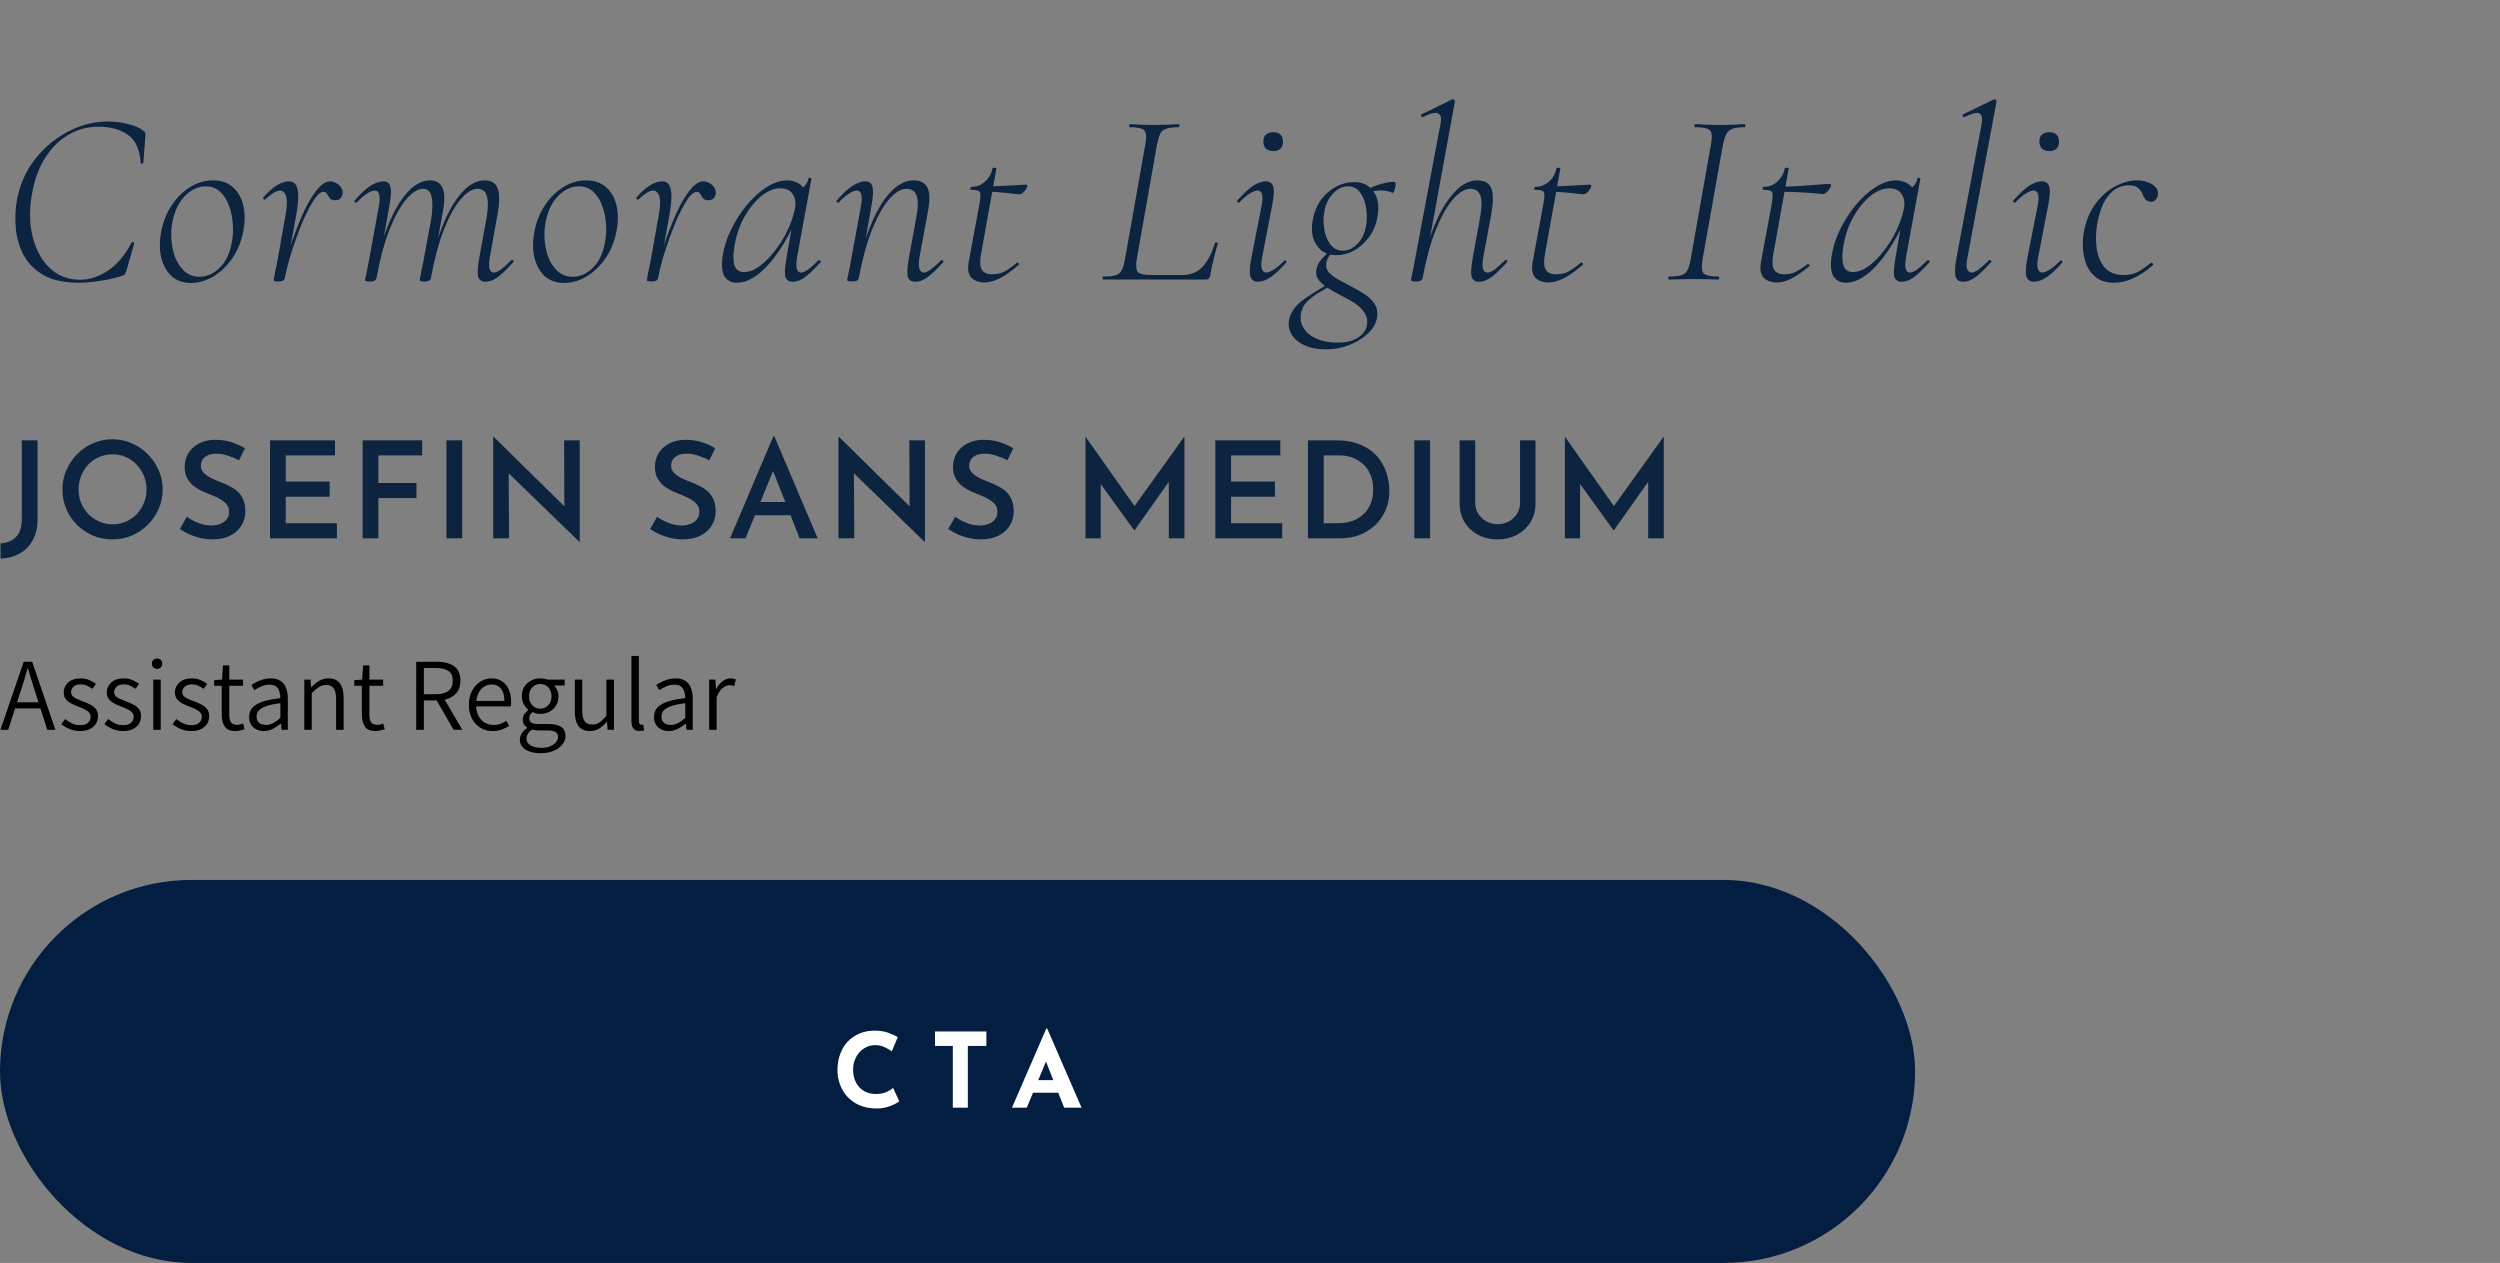 <svg width="483" height="244" viewBox="0 0 483 244" fill="none" xmlns="http://www.w3.org/2000/svg">
<rect x="0" y="0" width="483" height="244" fill="#808080" stroke="none"/>
<path d="M7.254 100.334C7.254 101.911 6.942 103.255 6.318 104.364C5.711 105.491 4.871 106.349 3.796 106.938C2.721 107.545 1.491 107.874 0.104 107.926V104.988C1.3 104.919 2.279 104.52 3.042 103.792C3.822 103.047 4.212 101.868 4.212 100.256V85.072H7.254V100.334ZM12.062 94.562C12.062 93.245 12.313 92.005 12.816 90.844C13.318 89.683 14.012 88.651 14.896 87.75C15.78 86.849 16.802 86.147 17.964 85.644C19.142 85.124 20.399 84.864 21.734 84.864C23.051 84.864 24.29 85.124 25.452 85.644C26.63 86.147 27.662 86.849 28.546 87.75C29.447 88.651 30.149 89.683 30.652 90.844C31.172 92.005 31.432 93.245 31.432 94.562C31.432 95.897 31.172 97.145 30.652 98.306C30.149 99.467 29.447 100.499 28.546 101.4C27.662 102.284 26.63 102.977 25.452 103.48C24.29 103.965 23.051 104.208 21.734 104.208C20.382 104.208 19.125 103.965 17.964 103.48C16.802 102.977 15.78 102.293 14.896 101.426C14.012 100.542 13.318 99.519 12.816 98.358C12.313 97.179 12.062 95.914 12.062 94.562ZM15.182 94.562C15.182 95.498 15.346 96.373 15.676 97.188C16.022 98.003 16.499 98.722 17.106 99.346C17.712 99.953 18.414 100.429 19.212 100.776C20.009 101.123 20.876 101.296 21.812 101.296C22.713 101.296 23.554 101.123 24.334 100.776C25.131 100.429 25.824 99.953 26.414 99.346C27.003 98.722 27.462 98.003 27.792 97.188C28.138 96.373 28.312 95.498 28.312 94.562C28.312 93.609 28.138 92.725 27.792 91.91C27.445 91.095 26.977 90.376 26.388 89.752C25.798 89.128 25.105 88.643 24.308 88.296C23.51 87.949 22.652 87.776 21.734 87.776C20.815 87.776 19.957 87.949 19.16 88.296C18.362 88.643 17.66 89.128 17.054 89.752C16.464 90.376 16.005 91.104 15.676 91.936C15.346 92.751 15.182 93.626 15.182 94.562ZM46.186 88.92C45.51 88.573 44.79 88.279 44.028 88.036C43.265 87.776 42.537 87.646 41.844 87.646C40.908 87.646 40.162 87.854 39.608 88.27C39.07 88.686 38.802 89.258 38.802 89.986C38.802 90.506 38.992 90.965 39.374 91.364C39.755 91.745 40.24 92.083 40.83 92.378C41.419 92.655 42.043 92.924 42.702 93.184C43.274 93.392 43.837 93.643 44.392 93.938C44.964 94.215 45.475 94.562 45.926 94.978C46.376 95.394 46.732 95.914 46.992 96.538C47.269 97.145 47.408 97.899 47.408 98.8C47.408 99.788 47.156 100.698 46.654 101.53C46.151 102.345 45.432 102.995 44.496 103.48C43.56 103.965 42.416 104.208 41.064 104.208C40.284 104.208 39.512 104.121 38.75 103.948C38.004 103.775 37.294 103.541 36.618 103.246C35.942 102.934 35.318 102.587 34.746 102.206L36.098 99.84C36.514 100.152 36.99 100.438 37.528 100.698C38.065 100.958 38.62 101.166 39.192 101.322C39.764 101.461 40.301 101.53 40.804 101.53C41.341 101.53 41.87 101.443 42.39 101.27C42.927 101.097 43.369 100.811 43.716 100.412C44.08 100.013 44.262 99.485 44.262 98.826C44.262 98.289 44.106 97.829 43.794 97.448C43.482 97.067 43.074 96.737 42.572 96.46C42.086 96.165 41.549 95.905 40.96 95.68C40.37 95.455 39.764 95.203 39.14 94.926C38.533 94.649 37.97 94.311 37.45 93.912C36.93 93.496 36.505 92.993 36.176 92.404C35.846 91.815 35.682 91.087 35.682 90.22C35.682 89.18 35.924 88.279 36.41 87.516C36.895 86.753 37.562 86.147 38.412 85.696C39.278 85.245 40.275 85.003 41.402 84.968C42.736 84.968 43.872 85.133 44.808 85.462C45.761 85.774 46.602 86.155 47.33 86.606L46.186 88.92ZM52.167 85.072H64.725V87.984H55.209V93.028H63.685V95.966H55.209V101.088H65.089V104H52.167V85.072ZM70.06 85.072H81.552V87.984H73.102V93.314H80.46V96.226H73.102V104H70.06V85.072ZM86.252 85.072H89.294V104H86.252V85.072ZM111.924 104.676L97.39 90.584L98.274 90.948L98.352 104H95.284V84.422H95.414L109.74 98.514L109.038 98.306L108.986 85.072H112.002V104.676H111.924ZM137.042 88.92C136.366 88.573 135.646 88.279 134.884 88.036C134.121 87.776 133.393 87.646 132.7 87.646C131.764 87.646 131.018 87.854 130.464 88.27C129.926 88.686 129.658 89.258 129.658 89.986C129.658 90.506 129.848 90.965 130.23 91.364C130.611 91.745 131.096 92.083 131.686 92.378C132.275 92.655 132.899 92.924 133.558 93.184C134.13 93.392 134.693 93.643 135.248 93.938C135.82 94.215 136.331 94.562 136.782 94.978C137.232 95.394 137.588 95.914 137.848 96.538C138.125 97.145 138.264 97.899 138.264 98.8C138.264 99.788 138.012 100.698 137.51 101.53C137.007 102.345 136.288 102.995 135.352 103.48C134.416 103.965 133.272 104.208 131.92 104.208C131.14 104.208 130.368 104.121 129.606 103.948C128.86 103.775 128.15 103.541 127.474 103.246C126.798 102.934 126.174 102.587 125.602 102.206L126.954 99.84C127.37 100.152 127.846 100.438 128.384 100.698C128.921 100.958 129.476 101.166 130.048 101.322C130.62 101.461 131.157 101.53 131.66 101.53C132.197 101.53 132.726 101.443 133.246 101.27C133.783 101.097 134.225 100.811 134.572 100.412C134.936 100.013 135.118 99.485 135.118 98.826C135.118 98.289 134.962 97.829 134.65 97.448C134.338 97.067 133.93 96.737 133.428 96.46C132.942 96.165 132.405 95.905 131.816 95.68C131.226 95.455 130.62 95.203 129.996 94.926C129.389 94.649 128.826 94.311 128.306 93.912C127.786 93.496 127.361 92.993 127.032 92.404C126.702 91.815 126.538 91.087 126.538 90.22C126.538 89.18 126.78 88.279 127.266 87.516C127.751 86.753 128.418 86.147 129.268 85.696C130.134 85.245 131.131 85.003 132.258 84.968C133.592 84.968 134.728 85.133 135.664 85.462C136.617 85.774 137.458 86.155 138.186 86.606L137.042 88.92ZM141.046 104L149.418 84.292H149.6L157.972 104H154.488L148.586 89.05L150.77 87.568L144.036 104H141.046ZM146.298 96.98H152.772L153.812 99.554H145.388L146.298 96.98ZM178.622 104.676L164.088 90.584L164.972 90.948L165.05 104H161.982V84.422H162.112L176.438 98.514L175.736 98.306L175.684 85.072H178.7V104.676H178.622ZM194.632 88.92C193.956 88.573 193.236 88.279 192.474 88.036C191.711 87.776 190.983 87.646 190.29 87.646C189.354 87.646 188.608 87.854 188.054 88.27C187.516 88.686 187.248 89.258 187.248 89.986C187.248 90.506 187.438 90.965 187.82 91.364C188.201 91.745 188.686 92.083 189.276 92.378C189.865 92.655 190.489 92.924 191.148 93.184C191.72 93.392 192.283 93.643 192.838 93.938C193.41 94.215 193.921 94.562 194.372 94.978C194.822 95.394 195.178 95.914 195.438 96.538C195.715 97.145 195.854 97.899 195.854 98.8C195.854 99.788 195.602 100.698 195.1 101.53C194.597 102.345 193.878 102.995 192.942 103.48C192.006 103.965 190.862 104.208 189.51 104.208C188.73 104.208 187.958 104.121 187.196 103.948C186.45 103.775 185.74 103.541 185.064 103.246C184.388 102.934 183.764 102.587 183.192 102.206L184.544 99.84C184.96 100.152 185.436 100.438 185.974 100.698C186.511 100.958 187.066 101.166 187.638 101.322C188.21 101.461 188.747 101.53 189.25 101.53C189.787 101.53 190.316 101.443 190.836 101.27C191.373 101.097 191.815 100.811 192.162 100.412C192.526 100.013 192.708 99.485 192.708 98.826C192.708 98.289 192.552 97.829 192.24 97.448C191.928 97.067 191.52 96.737 191.018 96.46C190.532 96.165 189.995 95.905 189.406 95.68C188.816 95.455 188.21 95.203 187.586 94.926C186.979 94.649 186.416 94.311 185.896 93.912C185.376 93.496 184.951 92.993 184.622 92.404C184.292 91.815 184.128 91.087 184.128 90.22C184.128 89.18 184.37 88.279 184.856 87.516C185.341 86.753 186.008 86.147 186.858 85.696C187.724 85.245 188.721 85.003 189.848 84.968C191.182 84.968 192.318 85.133 193.254 85.462C194.207 85.774 195.048 86.155 195.776 86.606L194.632 88.92ZM209.72 104V84.396H209.746L219.938 98.826L218.638 98.54L228.778 84.396H228.83V104H225.814V91.234L226.022 92.794L219.184 102.466H219.132L212.138 92.794L212.658 91.364V104H209.72ZM234.799 85.072H247.357V87.984H237.841V93.028H246.317V95.966H237.841V101.088H247.721V104H234.799V85.072ZM252.693 104V85.072H258.075C259.964 85.072 261.567 85.358 262.885 85.93C264.202 86.485 265.268 87.239 266.083 88.192C266.897 89.128 267.487 90.177 267.851 91.338C268.232 92.482 268.423 93.635 268.423 94.796C268.423 96.217 268.171 97.491 267.669 98.618C267.166 99.745 266.481 100.715 265.615 101.53C264.748 102.327 263.743 102.943 262.599 103.376C261.472 103.792 260.267 104 258.985 104H252.693ZM255.735 101.088H258.439C259.444 101.088 260.363 100.949 261.195 100.672C262.027 100.377 262.746 99.961 263.353 99.424C263.977 98.869 264.453 98.185 264.783 97.37C265.129 96.555 265.303 95.628 265.303 94.588C265.303 93.409 265.103 92.404 264.705 91.572C264.323 90.723 263.812 90.038 263.171 89.518C262.547 88.981 261.862 88.591 261.117 88.348C260.371 88.105 259.635 87.984 258.907 87.984H255.735V101.088ZM273.252 85.072H276.294V104H273.252V85.072ZM285.014 97.188C285.014 97.933 285.205 98.618 285.586 99.242C285.985 99.849 286.505 100.343 287.146 100.724C287.787 101.088 288.507 101.27 289.304 101.27C290.136 101.27 290.881 101.088 291.54 100.724C292.199 100.343 292.719 99.849 293.1 99.242C293.481 98.618 293.672 97.933 293.672 97.188V85.072H296.662V97.266C296.662 98.635 296.333 99.849 295.674 100.906C295.015 101.946 294.131 102.761 293.022 103.35C291.913 103.922 290.673 104.208 289.304 104.208C287.952 104.208 286.721 103.922 285.612 103.35C284.503 102.761 283.619 101.946 282.96 100.906C282.319 99.849 281.998 98.635 281.998 97.266V85.072H285.014V97.188ZM302.335 104V84.396H302.361L312.553 98.826L311.253 98.54L321.393 84.396H321.445V104H318.429V91.234L318.637 92.794L311.799 102.466H311.747L304.753 92.794L305.273 91.364V104H302.335Z" fill="#0C2440"/>
<path d="M15.168 54.624C12.48 54.624 10.272 54.16 8.544 53.232C6.848 52.272 5.552 51.008 4.656 49.44C3.792 47.872 3.264 46.16 3.072 44.304C2.88 42.416 2.944 40.544 3.264 38.688C3.68 36.416 4.448 34.352 5.568 32.496C6.72 30.64 8.112 29.04 9.744 27.696C11.376 26.352 13.136 25.312 15.024 24.576C16.944 23.84 18.864 23.472 20.784 23.472C22.096 23.472 23.392 23.632 24.672 23.952C25.952 24.24 26.96 24.672 27.696 25.248C27.92 25.408 28.048 25.552 28.08 25.68C28.112 25.808 28.112 26.048 28.08 26.4L27.696 31.44C27.664 31.568 27.568 31.632 27.408 31.632C27.248 31.632 27.168 31.568 27.168 31.44C27.008 28.848 26.176 27.04 24.672 26.016C23.2 24.992 21.312 24.48 19.008 24.48C16.864 24.48 14.896 25.024 13.104 26.112C11.344 27.168 9.856 28.672 8.64 30.624C7.456 32.544 6.64 34.8 6.192 37.392C5.776 39.696 5.696 41.856 5.952 43.872C6.24 45.888 6.8 47.664 7.632 49.2C8.464 50.704 9.536 51.888 10.848 52.752C12.192 53.616 13.728 54.048 15.456 54.048C17.312 54.048 19.12 53.456 20.88 52.272C22.64 51.088 24.16 49.28 25.44 46.848C25.504 46.752 25.616 46.736 25.776 46.8C25.936 46.864 25.984 46.944 25.92 47.04L24.48 52.128C24.352 52.544 24.24 52.816 24.144 52.944C24.08 53.072 23.904 53.184 23.616 53.28C22.112 53.76 20.624 54.096 19.152 54.288C17.712 54.512 16.384 54.624 15.168 54.624ZM36.862 54.672C35.39 54.672 34.158 54.24 33.166 53.376C32.206 52.48 31.534 51.28 31.15 49.776C30.798 48.272 30.798 46.592 31.15 44.736C31.502 42.88 32.158 41.216 33.118 39.744C34.11 38.24 35.294 37.056 36.67 36.192C38.078 35.296 39.566 34.848 41.134 34.848C42.766 34.848 44.078 35.312 45.07 36.24C46.062 37.136 46.718 38.336 47.038 39.84C47.358 41.344 47.342 42.976 46.99 44.736C46.606 46.72 45.886 48.464 44.83 49.968C43.774 51.472 42.542 52.64 41.134 53.472C39.726 54.272 38.302 54.672 36.862 54.672ZM38.542 53.472C39.95 53.472 41.246 52.896 42.43 51.744C43.614 50.592 44.398 48.96 44.782 46.848C45.006 45.728 45.07 44.544 44.974 43.296C44.91 42.048 44.67 40.88 44.254 39.792C43.87 38.672 43.294 37.76 42.526 37.056C41.79 36.352 40.862 36 39.742 36C38.302 36 36.974 36.608 35.758 37.824C34.574 39.04 33.774 40.656 33.358 42.672C33.102 43.856 33.022 45.072 33.118 46.32C33.214 47.568 33.47 48.736 33.886 49.824C34.334 50.912 34.942 51.792 35.71 52.464C36.51 53.136 37.454 53.472 38.542 53.472ZM55.029 53.712L54.549 53.664C54.805 52.288 55.173 50.768 55.653 49.104C56.133 47.44 56.693 45.792 57.333 44.16C57.973 42.496 58.645 40.976 59.349 39.6C60.085 38.224 60.821 37.12 61.557 36.288C62.325 35.456 63.061 35.04 63.765 35.04C64.181 35.04 64.581 35.152 64.965 35.376C65.381 35.6 65.701 35.904 65.925 36.288C66.181 36.672 66.261 37.088 66.165 37.536C66.069 37.952 65.893 38.256 65.637 38.448C65.413 38.608 65.125 38.688 64.773 38.688C64.293 38.688 63.941 38.56 63.717 38.304C63.525 38.016 63.349 37.744 63.189 37.488C63.061 37.2 62.837 37.056 62.517 37.056C62.037 37.056 61.509 37.44 60.933 38.208C60.389 38.976 59.813 39.984 59.205 41.232C58.597 42.48 58.021 43.856 57.477 45.36C56.933 46.832 56.437 48.304 55.989 49.776C55.573 51.248 55.253 52.56 55.029 53.712ZM53.829 54.384C53.413 54.384 53.141 54.352 53.013 54.288C52.917 54.256 52.869 54.192 52.869 54.096C52.869 54 52.949 53.552 53.109 52.752C53.301 51.92 53.461 51.152 53.589 50.448L55.077 42.048C55.365 40.576 55.477 39.472 55.413 38.736C55.349 38 55.189 37.504 54.933 37.248C54.709 36.96 54.453 36.816 54.165 36.816C53.685 36.816 53.173 37.008 52.629 37.392C52.117 37.776 51.653 38.16 51.237 38.544C51.173 38.608 51.077 38.592 50.949 38.496C50.821 38.368 50.789 38.256 50.853 38.16C51.749 37.136 52.597 36.368 53.397 35.856C54.229 35.312 55.045 35.04 55.845 35.04C56.389 35.04 56.805 35.232 57.093 35.616C57.413 36 57.589 36.704 57.621 37.728C57.653 38.72 57.493 40.16 57.141 42.048L55.029 53.712C54.965 54.16 54.565 54.384 53.829 54.384ZM93.762 54.432C93.026 54.432 92.562 54.096 92.37 53.424C92.21 52.72 92.29 51.488 92.61 49.728L94.002 42.096C94.322 40.208 94.338 38.8 94.05 37.872C93.794 36.944 93.202 36.48 92.274 36.48C91.25 36.48 90.162 37.152 89.01 38.496C87.858 39.84 86.77 41.808 85.746 44.4C84.754 46.96 83.922 50.064 83.25 53.712L82.77 53.664C83.41 49.952 84.29 46.688 85.41 43.872C86.53 41.024 87.794 38.816 89.202 37.248C90.61 35.648 92.082 34.848 93.618 34.848C94.898 34.848 95.73 35.344 96.114 36.336C96.53 37.296 96.546 38.912 96.162 41.184L94.626 49.728C94.466 50.72 94.45 51.456 94.578 51.936C94.738 52.416 95.01 52.656 95.394 52.656C95.778 52.656 96.258 52.448 96.834 52.032C97.41 51.584 98.05 51.008 98.754 50.304C98.882 50.176 99.01 50.176 99.138 50.304C99.266 50.432 99.266 50.56 99.138 50.688C98.082 51.872 97.122 52.8 96.258 53.472C95.426 54.112 94.594 54.432 93.762 54.432ZM71.49 54.384C71.074 54.384 70.802 54.352 70.674 54.288C70.578 54.256 70.53 54.192 70.53 54.096C70.53 54 70.61 53.6 70.77 52.896C70.93 52.16 71.074 51.44 71.202 50.736L73.218 39.744C73.538 37.792 73.266 36.816 72.402 36.816C72.018 36.816 71.522 37.008 70.914 37.392C70.306 37.776 69.65 38.336 68.946 39.072C68.85 39.2 68.722 39.2 68.562 39.072C68.434 38.912 68.434 38.784 68.562 38.688C69.618 37.472 70.594 36.56 71.49 35.952C72.418 35.344 73.282 35.04 74.082 35.04C74.818 35.04 75.266 35.392 75.426 36.096C75.618 36.768 75.554 37.984 75.234 39.744L72.738 53.712C72.642 54.16 72.226 54.384 71.49 54.384ZM82.05 54.384C81.634 54.384 81.362 54.352 81.234 54.288C81.138 54.256 81.09 54.192 81.09 54.096C81.09 54 81.17 53.552 81.33 52.752C81.522 51.92 81.682 51.152 81.81 50.448L83.346 42.096C83.602 40.208 83.602 38.8 83.346 37.872C83.122 36.944 82.578 36.48 81.714 36.48C80.722 36.48 79.65 37.152 78.498 38.496C77.346 39.84 76.258 41.808 75.234 44.4C74.242 46.96 73.41 50.064 72.738 53.712L72.21 53.664C72.85 49.952 73.73 46.688 74.85 43.872C75.97 41.024 77.234 38.816 78.642 37.248C80.05 35.648 81.522 34.848 83.058 34.848C84.274 34.848 85.09 35.344 85.506 36.336C85.954 37.296 85.954 38.912 85.506 41.184L83.25 53.712C83.186 54.16 82.786 54.384 82.05 54.384ZM108.963 54.672C107.491 54.672 106.259 54.24 105.267 53.376C104.307 52.48 103.635 51.28 103.251 49.776C102.899 48.272 102.899 46.592 103.251 44.736C103.603 42.88 104.259 41.216 105.219 39.744C106.211 38.24 107.395 37.056 108.771 36.192C110.179 35.296 111.667 34.848 113.235 34.848C114.867 34.848 116.179 35.312 117.171 36.24C118.163 37.136 118.819 38.336 119.139 39.84C119.459 41.344 119.443 42.976 119.091 44.736C118.707 46.72 117.987 48.464 116.931 49.968C115.875 51.472 114.643 52.64 113.235 53.472C111.827 54.272 110.403 54.672 108.963 54.672ZM110.643 53.472C112.051 53.472 113.347 52.896 114.531 51.744C115.715 50.592 116.499 48.96 116.883 46.848C117.107 45.728 117.171 44.544 117.075 43.296C117.011 42.048 116.771 40.88 116.355 39.792C115.971 38.672 115.395 37.76 114.627 37.056C113.891 36.352 112.963 36 111.843 36C110.403 36 109.075 36.608 107.859 37.824C106.675 39.04 105.875 40.656 105.459 42.672C105.203 43.856 105.123 45.072 105.219 46.32C105.315 47.568 105.571 48.736 105.987 49.824C106.435 50.912 107.043 51.792 107.811 52.464C108.611 53.136 109.555 53.472 110.643 53.472ZM127.131 53.712L126.651 53.664C126.907 52.288 127.275 50.768 127.755 49.104C128.235 47.44 128.795 45.792 129.435 44.16C130.075 42.496 130.747 40.976 131.451 39.6C132.187 38.224 132.923 37.12 133.659 36.288C134.427 35.456 135.163 35.04 135.867 35.04C136.283 35.04 136.683 35.152 137.067 35.376C137.483 35.6 137.803 35.904 138.027 36.288C138.283 36.672 138.363 37.088 138.267 37.536C138.171 37.952 137.995 38.256 137.739 38.448C137.515 38.608 137.227 38.688 136.875 38.688C136.395 38.688 136.043 38.56 135.819 38.304C135.627 38.016 135.451 37.744 135.291 37.488C135.163 37.2 134.939 37.056 134.619 37.056C134.139 37.056 133.611 37.44 133.035 38.208C132.491 38.976 131.915 39.984 131.307 41.232C130.699 42.48 130.123 43.856 129.579 45.36C129.035 46.832 128.539 48.304 128.091 49.776C127.675 51.248 127.355 52.56 127.131 53.712ZM125.931 54.384C125.515 54.384 125.243 54.352 125.115 54.288C125.019 54.256 124.971 54.192 124.971 54.096C124.971 54 125.051 53.552 125.211 52.752C125.403 51.92 125.563 51.152 125.691 50.448L127.179 42.048C127.467 40.576 127.579 39.472 127.515 38.736C127.451 38 127.291 37.504 127.035 37.248C126.811 36.96 126.555 36.816 126.267 36.816C125.787 36.816 125.275 37.008 124.731 37.392C124.219 37.776 123.755 38.16 123.339 38.544C123.275 38.608 123.179 38.592 123.051 38.496C122.923 38.368 122.891 38.256 122.955 38.16C123.851 37.136 124.699 36.368 125.499 35.856C126.331 35.312 127.147 35.04 127.947 35.04C128.491 35.04 128.907 35.232 129.195 35.616C129.515 36 129.691 36.704 129.723 37.728C129.755 38.72 129.595 40.16 129.243 42.048L127.131 53.712C127.067 54.16 126.667 54.384 125.931 54.384ZM142.371 54.624C141.347 54.624 140.563 54.24 140.019 53.472C139.507 52.704 139.363 51.424 139.587 49.632C139.843 47.872 140.387 46.128 141.219 44.4C142.083 42.64 143.107 41.04 144.291 39.6C145.507 38.16 146.787 37.008 148.131 36.144C149.507 35.28 150.819 34.848 152.067 34.848C152.643 34.848 153.203 34.96 153.747 35.184C154.291 35.376 154.755 35.712 155.139 36.192C155.523 36.672 155.747 37.296 155.811 38.064L153.987 36.864C154.339 36.8 154.771 36.544 155.283 36.096C155.795 35.616 156.099 35.072 156.195 34.464C156.259 34.368 156.371 34.336 156.531 34.368C156.723 34.4 156.803 34.448 156.771 34.512L153.987 49.728C153.667 51.68 153.923 52.656 154.755 52.656C155.139 52.656 155.619 52.448 156.195 52.032C156.771 51.584 157.411 51.008 158.115 50.304C158.211 50.208 158.323 50.224 158.451 50.352C158.579 50.48 158.595 50.592 158.499 50.688C157.443 51.872 156.483 52.8 155.619 53.472C154.787 54.112 153.955 54.432 153.123 54.432C152.387 54.432 151.923 54.096 151.731 53.424C151.571 52.72 151.651 51.488 151.971 49.728L153.123 43.008L153.891 42.192C152.899 44.56 151.747 46.688 150.435 48.576C149.155 50.464 147.811 51.952 146.403 53.04C145.027 54.096 143.683 54.624 142.371 54.624ZM143.763 52.56C144.691 52.56 145.651 52.208 146.643 51.504C147.667 50.768 148.643 49.808 149.571 48.624C150.531 47.44 151.363 46.128 152.067 44.688C152.771 43.248 153.267 41.824 153.555 40.416C153.811 39.296 153.683 38.336 153.171 37.536C152.691 36.736 151.827 36.352 150.579 36.384C149.427 36.416 148.227 36.944 146.979 37.968C145.763 38.992 144.675 40.368 143.715 42.096C142.787 43.792 142.163 45.728 141.843 47.904C141.619 49.408 141.651 50.56 141.939 51.36C142.227 52.16 142.835 52.56 143.763 52.56ZM176.817 54.432C176.049 54.432 175.569 54.096 175.377 53.424C175.217 52.72 175.297 51.488 175.617 49.728L177.009 42.096C177.777 38.352 177.153 36.48 175.137 36.48C174.081 36.48 172.961 37.152 171.777 38.496C170.625 39.84 169.521 41.808 168.465 44.4C167.441 46.96 166.593 50.064 165.921 53.712L165.393 53.664C166.065 49.952 166.961 46.688 168.081 43.872C169.201 41.024 170.481 38.816 171.921 37.248C173.393 35.648 174.913 34.848 176.481 34.848C177.857 34.848 178.769 35.344 179.217 36.336C179.665 37.296 179.665 38.912 179.217 41.184L177.633 49.728C177.473 50.72 177.473 51.456 177.633 51.936C177.793 52.416 178.081 52.656 178.497 52.656C178.849 52.656 179.313 52.448 179.889 52.032C180.465 51.584 181.105 51.008 181.809 50.304C181.905 50.176 182.017 50.176 182.145 50.304C182.305 50.432 182.321 50.56 182.193 50.688C181.137 51.872 180.177 52.8 179.313 53.472C178.481 54.112 177.649 54.432 176.817 54.432ZM164.673 54.384C164.257 54.384 163.985 54.352 163.857 54.288C163.729 54.256 163.665 54.192 163.665 54.096C163.665 54 163.745 53.584 163.905 52.848C164.097 52.08 164.257 51.28 164.385 50.448L166.353 39.744C166.673 37.792 166.401 36.816 165.537 36.816C165.153 36.816 164.657 37.008 164.049 37.392C163.441 37.776 162.785 38.336 162.081 39.072C161.985 39.2 161.857 39.2 161.697 39.072C161.569 38.912 161.569 38.784 161.697 38.688C162.753 37.472 163.729 36.56 164.625 35.952C165.553 35.344 166.417 35.04 167.217 35.04C167.953 35.04 168.401 35.392 168.561 36.096C168.753 36.768 168.689 37.984 168.369 39.744L165.921 53.712C165.857 54.16 165.441 54.384 164.673 54.384ZM190.108 54.576C189.532 54.576 188.972 54.448 188.428 54.192C187.916 53.968 187.532 53.584 187.276 53.04C187.02 52.464 186.972 51.696 187.132 50.736L189.244 39.312C189.468 38.096 189.484 37.36 189.292 37.104C189.132 36.816 188.572 36.672 187.612 36.672C187.484 36.672 187.436 36.576 187.468 36.384C187.5 36.192 187.564 36.096 187.66 36.096C188.684 36.096 189.564 35.76 190.3 35.088C191.068 34.416 191.548 33.568 191.74 32.544C191.74 32.448 191.868 32.4 192.124 32.4C192.412 32.4 192.54 32.448 192.508 32.544L189.532 49.104C189.276 50.448 189.324 51.44 189.676 52.08C190.028 52.688 190.7 52.992 191.692 52.992C192.716 52.992 193.596 52.768 194.332 52.32C195.1 51.84 195.82 51.312 196.492 50.736C196.556 50.672 196.652 50.704 196.78 50.832C196.908 50.96 196.94 51.056 196.876 51.12C195.436 52.368 194.172 53.264 193.084 53.808C192.028 54.32 191.036 54.576 190.108 54.576ZM196.924 37.536C196.828 37.536 196.46 37.504 195.82 37.44C195.18 37.344 194.428 37.264 193.564 37.2C192.732 37.104 191.932 37.056 191.164 37.056L191.26 36C191.996 36 192.86 35.968 193.852 35.904C194.844 35.84 195.756 35.792 196.588 35.76C197.42 35.696 197.932 35.664 198.124 35.664C198.252 35.664 198.348 35.696 198.412 35.76C198.476 35.824 198.492 35.92 198.46 36.048C198.396 36.304 198.204 36.624 197.884 37.008C197.564 37.36 197.244 37.536 196.924 37.536ZM213.163 54C213.067 54 213.019 53.904 213.019 53.712C213.019 53.52 213.067 53.424 213.163 53.424C214.187 53.424 214.971 53.344 215.515 53.184C216.059 53.024 216.459 52.704 216.715 52.224C216.971 51.744 217.179 51.04 217.339 50.112L221.275 27.888C221.531 26.512 221.467 25.616 221.083 25.2C220.731 24.784 219.787 24.576 218.251 24.576C218.187 24.576 218.155 24.48 218.155 24.288C218.155 24.096 218.187 24 218.251 24C218.891 24 219.595 24.032 220.363 24.096C221.163 24.128 222.011 24.144 222.907 24.144C223.835 24.144 224.715 24.128 225.547 24.096C226.411 24.032 227.147 24 227.755 24C227.819 24 227.851 24.096 227.851 24.288C227.851 24.48 227.819 24.576 227.755 24.576C226.731 24.576 225.931 24.672 225.355 24.864C224.811 25.024 224.411 25.344 224.155 25.824C223.931 26.304 223.723 27.008 223.531 27.936L219.643 49.92C219.419 51.264 219.483 52.144 219.835 52.56C220.187 52.944 221.115 53.136 222.619 53.136H228.379C230.107 53.136 231.467 52.56 232.459 51.408C233.451 50.256 234.203 48.768 234.715 46.944C234.715 46.848 234.811 46.816 235.003 46.848C235.227 46.88 235.323 46.944 235.291 47.04C235.035 47.872 234.763 48.88 234.475 50.064C234.187 51.216 233.963 52.288 233.803 53.28C233.707 53.76 233.451 54 233.035 54H213.163ZM243.026 54.432C242.322 54.432 241.842 54.112 241.586 53.472C241.362 52.832 241.426 51.584 241.778 49.728L243.746 39.744C244.13 37.792 243.858 36.816 242.93 36.816C242.546 36.816 242.05 37.008 241.442 37.392C240.834 37.776 240.178 38.336 239.474 39.072C239.378 39.2 239.25 39.2 239.09 39.072C238.962 38.912 238.962 38.784 239.09 38.688C240.178 37.472 241.154 36.56 242.018 35.952C242.914 35.344 243.762 35.04 244.562 35.04C245.33 35.04 245.81 35.392 246.002 36.096C246.194 36.768 246.114 37.984 245.762 39.744L243.842 49.728C243.65 50.72 243.634 51.456 243.794 51.936C243.954 52.416 244.242 52.656 244.658 52.656C245.01 52.656 245.49 52.464 246.098 52.08C246.706 51.696 247.362 51.136 248.066 50.4C248.194 50.272 248.322 50.288 248.45 50.448C248.578 50.576 248.578 50.688 248.45 50.784C247.394 52 246.418 52.912 245.522 53.52C244.658 54.128 243.826 54.432 243.026 54.432ZM246.002 29.184C245.394 29.184 244.914 29.024 244.562 28.704C244.242 28.384 244.082 27.92 244.082 27.312C244.082 26.768 244.242 26.336 244.562 26.016C244.914 25.696 245.394 25.536 246.002 25.536C246.61 25.536 247.074 25.696 247.394 26.016C247.714 26.336 247.874 26.768 247.874 27.312C247.874 28.56 247.25 29.184 246.002 29.184ZM256.134 67.488C254.406 67.488 252.982 67.2 251.862 66.624C250.742 66.08 249.942 65.36 249.462 64.464C248.982 63.568 248.854 62.624 249.078 61.632C249.43 60.224 250.326 58.992 251.766 57.936C253.206 56.912 254.838 55.888 256.662 54.864L256.998 55.248C256.198 55.728 255.382 56.208 254.55 56.688C253.75 57.2 253.046 57.76 252.438 58.368C251.862 58.976 251.494 59.728 251.334 60.624C251.174 61.648 251.35 62.576 251.862 63.408C252.406 64.272 253.238 64.944 254.358 65.424C255.478 65.936 256.822 66.192 258.39 66.192C260.182 66.192 261.574 65.824 262.566 65.088C263.558 64.384 264.086 63.488 264.15 62.4C264.182 61.536 263.942 60.784 263.43 60.144C262.95 59.504 262.31 58.928 261.51 58.416C260.71 57.936 259.862 57.472 258.966 57.024C258.102 56.576 257.286 56.112 256.518 55.632C255.75 55.152 255.158 54.624 254.742 54.048C254.326 53.472 254.182 52.8 254.31 52.032C254.47 51.328 254.806 50.672 255.318 50.064C255.862 49.456 256.534 48.8 257.334 48.096L257.862 48.48C257.478 48.704 257.126 49.04 256.806 49.488C256.486 49.936 256.294 50.4 256.23 50.88C256.134 51.552 256.31 52.144 256.758 52.656C257.238 53.168 257.862 53.632 258.63 54.048C259.43 54.496 260.262 54.944 261.126 55.392C262.022 55.84 262.854 56.32 263.622 56.832C264.422 57.344 265.046 57.936 265.494 58.608C265.974 59.28 266.166 60.08 266.07 61.008C266.006 62.096 265.51 63.136 264.582 64.128C263.654 65.12 262.454 65.92 260.982 66.528C259.51 67.168 257.894 67.488 256.134 67.488ZM258.246 49.296C257.03 49.296 256.022 48.976 255.222 48.336C254.454 47.664 253.926 46.8 253.638 45.744C253.382 44.656 253.398 43.472 253.686 42.192C253.942 40.848 254.454 39.648 255.222 38.592C256.022 37.536 256.966 36.704 258.054 36.096C259.174 35.488 260.358 35.184 261.606 35.184C262.854 35.184 263.846 35.504 264.582 36.144C265.35 36.784 265.862 37.632 266.118 38.688C266.374 39.744 266.358 40.912 266.07 42.192C265.782 43.632 265.222 44.88 264.39 45.936C263.59 46.992 262.646 47.824 261.558 48.432C260.47 49.008 259.366 49.296 258.246 49.296ZM259.446 48.432C260.438 48.432 261.35 48.016 262.182 47.184C263.046 46.352 263.622 45.2 263.91 43.728C264.102 42.64 264.118 41.504 263.958 40.32C263.798 39.136 263.43 38.128 262.854 37.296C262.278 36.432 261.462 36 260.406 36C259.382 36 258.438 36.448 257.574 37.344C256.71 38.24 256.15 39.376 255.894 40.752C255.67 41.872 255.654 43.04 255.846 44.256C256.038 45.44 256.438 46.432 257.046 47.232C257.654 48.032 258.454 48.432 259.446 48.432ZM263.382 37.392L263.334 37.056C264.294 36.48 265.318 36.016 266.406 35.664C267.494 35.312 268.486 35.136 269.382 35.136C269.542 35.136 269.622 35.264 269.622 35.52C269.654 35.744 269.622 36 269.526 36.288C269.462 36.576 269.382 36.832 269.286 37.056C269.19 37.248 269.094 37.312 268.998 37.248C268.262 36.896 267.366 36.752 266.31 36.816C265.286 36.88 264.31 37.072 263.382 37.392ZM273.603 54.384C273.187 54.384 272.915 54.352 272.787 54.288C272.659 54.256 272.595 54.192 272.595 54.096C272.595 54 272.675 53.584 272.835 52.848C273.027 52.08 273.187 51.28 273.315 50.448L278.307 23.904C278.531 22.88 278.387 22.224 277.875 21.936C277.395 21.648 276.403 21.872 274.899 22.608C274.771 22.672 274.659 22.608 274.563 22.416C274.499 22.224 274.531 22.112 274.659 22.08L280.563 19.2C280.691 19.136 280.819 19.168 280.947 19.296C281.075 19.424 281.123 19.52 281.091 19.584L274.851 53.712C274.787 54.16 274.371 54.384 273.603 54.384ZM285.747 54.432C284.979 54.432 284.499 54.096 284.307 53.424C284.147 52.72 284.227 51.488 284.547 49.728L285.939 42.096C286.291 40.208 286.323 38.8 286.035 37.872C285.747 36.944 285.091 36.48 284.067 36.48C283.011 36.48 281.891 37.152 280.707 38.496C279.555 39.84 278.451 41.808 277.395 44.4C276.371 46.96 275.523 50.064 274.851 53.712L274.323 53.664C274.995 49.952 275.891 46.688 277.011 43.872C278.163 41.024 279.459 38.816 280.899 37.248C282.339 35.648 283.843 34.848 285.411 34.848C286.787 34.848 287.683 35.344 288.099 36.336C288.515 37.296 288.531 38.912 288.147 41.184L286.563 49.728C286.403 50.72 286.387 51.456 286.515 51.936C286.675 52.416 286.963 52.656 287.379 52.656C287.763 52.656 288.243 52.448 288.819 52.032C289.395 51.584 290.035 51.008 290.739 50.304C290.867 50.176 290.995 50.176 291.123 50.304C291.251 50.432 291.251 50.56 291.123 50.688C290.067 51.872 289.107 52.8 288.243 53.472C287.411 54.112 286.579 54.432 285.747 54.432ZM299.061 54.576C298.485 54.576 297.925 54.448 297.381 54.192C296.869 53.968 296.485 53.584 296.229 53.04C295.973 52.464 295.925 51.696 296.085 50.736L298.197 39.312C298.421 38.096 298.437 37.36 298.245 37.104C298.085 36.816 297.525 36.672 296.565 36.672C296.437 36.672 296.389 36.576 296.421 36.384C296.453 36.192 296.517 36.096 296.613 36.096C297.637 36.096 298.517 35.76 299.253 35.088C300.021 34.416 300.501 33.568 300.693 32.544C300.693 32.448 300.821 32.4 301.077 32.4C301.365 32.4 301.493 32.448 301.461 32.544L298.485 49.104C298.229 50.448 298.277 51.44 298.629 52.08C298.981 52.688 299.653 52.992 300.645 52.992C301.669 52.992 302.549 52.768 303.285 52.32C304.053 51.84 304.773 51.312 305.445 50.736C305.509 50.672 305.605 50.704 305.733 50.832C305.861 50.96 305.893 51.056 305.829 51.12C304.389 52.368 303.125 53.264 302.037 53.808C300.981 54.32 299.989 54.576 299.061 54.576ZM305.877 37.536C305.781 37.536 305.413 37.504 304.773 37.44C304.133 37.344 303.381 37.264 302.517 37.2C301.685 37.104 300.885 37.056 300.117 37.056L300.213 36C300.949 36 301.813 35.968 302.805 35.904C303.797 35.84 304.709 35.792 305.541 35.76C306.373 35.696 306.885 35.664 307.077 35.664C307.205 35.664 307.301 35.696 307.365 35.76C307.429 35.824 307.445 35.92 307.413 36.048C307.349 36.304 307.157 36.624 306.837 37.008C306.517 37.36 306.197 37.536 305.877 37.536ZM322.452 54C322.356 54 322.308 53.904 322.308 53.712C322.308 53.52 322.356 53.424 322.452 53.424C323.476 53.424 324.26 53.344 324.804 53.184C325.348 53.024 325.748 52.704 326.004 52.224C326.26 51.744 326.468 51.04 326.628 50.112L330.564 27.888C330.82 26.512 330.756 25.616 330.372 25.2C329.988 24.784 329.028 24.576 327.492 24.576C327.396 24.576 327.348 24.48 327.348 24.288C327.348 24.096 327.396 24 327.492 24C328.132 24 328.852 24.032 329.652 24.096C330.452 24.128 331.3 24.144 332.196 24.144C333.22 24.144 334.132 24.128 334.932 24.096C335.764 24.032 336.484 24 337.092 24C337.156 24 337.188 24.096 337.188 24.288C337.188 24.48 337.156 24.576 337.092 24.576C336.068 24.576 335.284 24.672 334.74 24.864C334.196 25.056 333.796 25.392 333.54 25.872C333.284 26.352 333.06 27.056 332.868 27.984L328.932 50.112C328.708 51.488 328.772 52.384 329.124 52.8C329.508 53.216 330.484 53.424 332.052 53.424C332.116 53.424 332.148 53.52 332.148 53.712C332.148 53.904 332.116 54 332.052 54C331.412 54 330.692 53.984 329.892 53.952C329.092 53.92 328.196 53.904 327.204 53.904C326.308 53.904 325.444 53.92 324.612 53.952C323.812 53.984 323.092 54 322.452 54ZM343.178 54.576C342.602 54.576 342.042 54.448 341.498 54.192C340.986 53.968 340.602 53.584 340.346 53.04C340.09 52.464 340.042 51.696 340.202 50.736L342.314 39.312C342.506 38.096 342.522 37.36 342.362 37.104C342.202 36.816 341.642 36.672 340.682 36.672C340.554 36.672 340.506 36.576 340.538 36.384C340.57 36.192 340.634 36.096 340.73 36.096C341.754 36.096 342.634 35.76 343.37 35.088C344.138 34.416 344.618 33.568 344.81 32.544C344.81 32.448 344.938 32.4 345.194 32.4C345.482 32.4 345.61 32.448 345.578 32.544L342.602 49.104C342.346 50.448 342.394 51.44 342.746 52.08C343.098 52.688 343.77 52.992 344.762 52.992C345.722 52.992 346.538 52.784 347.21 52.368C347.914 51.952 348.586 51.504 349.226 51.024C349.29 50.96 349.386 50.992 349.514 51.12C349.642 51.248 349.674 51.344 349.61 51.408C348.234 52.528 347.05 53.344 346.058 53.856C345.066 54.336 344.106 54.576 343.178 54.576ZM352.058 37.488C351.002 37.36 349.818 37.264 348.506 37.2C347.226 37.104 345.802 37.056 344.234 37.056L344.33 36.048C345.322 36.048 346.378 36.016 347.498 35.952C348.618 35.888 349.706 35.808 350.762 35.712C351.818 35.616 352.698 35.552 353.402 35.52C353.562 35.52 353.674 35.568 353.738 35.664C353.802 35.728 353.802 35.808 353.738 35.904C353.706 36.096 353.594 36.32 353.402 36.576C353.242 36.832 353.034 37.056 352.778 37.248C352.522 37.44 352.282 37.52 352.058 37.488ZM356.619 54.624C355.595 54.624 354.811 54.24 354.267 53.472C353.755 52.704 353.611 51.424 353.835 49.632C354.091 47.872 354.635 46.128 355.467 44.4C356.331 42.64 357.355 41.04 358.539 39.6C359.755 38.16 361.035 37.008 362.379 36.144C363.755 35.28 365.067 34.848 366.315 34.848C366.891 34.848 367.451 34.96 367.995 35.184C368.539 35.376 369.003 35.712 369.387 36.192C369.771 36.672 369.995 37.296 370.059 38.064L368.235 36.864C368.587 36.8 369.019 36.544 369.531 36.096C370.043 35.616 370.347 35.072 370.443 34.464C370.507 34.368 370.619 34.336 370.779 34.368C370.971 34.4 371.051 34.448 371.019 34.512L368.235 49.728C367.915 51.68 368.171 52.656 369.003 52.656C369.387 52.656 369.867 52.448 370.443 52.032C371.019 51.584 371.659 51.008 372.363 50.304C372.459 50.208 372.571 50.224 372.699 50.352C372.827 50.48 372.843 50.592 372.747 50.688C371.691 51.872 370.731 52.8 369.867 53.472C369.035 54.112 368.203 54.432 367.371 54.432C366.635 54.432 366.171 54.096 365.979 53.424C365.819 52.72 365.899 51.488 366.219 49.728L367.371 43.008L368.139 42.192C367.147 44.56 365.995 46.688 364.683 48.576C363.403 50.464 362.059 51.952 360.651 53.04C359.275 54.096 357.931 54.624 356.619 54.624ZM358.011 52.56C358.939 52.56 359.899 52.208 360.891 51.504C361.915 50.768 362.891 49.808 363.819 48.624C364.779 47.44 365.611 46.128 366.315 44.688C367.019 43.248 367.515 41.824 367.803 40.416C368.059 39.296 367.931 38.336 367.419 37.536C366.939 36.736 366.075 36.352 364.827 36.384C363.675 36.416 362.475 36.944 361.227 37.968C360.011 38.992 358.923 40.368 357.963 42.096C357.035 43.792 356.411 45.728 356.091 47.904C355.867 49.408 355.899 50.56 356.187 51.36C356.475 52.16 357.083 52.56 358.011 52.56ZM379.258 54.432C378.49 54.432 378.01 54.096 377.818 53.424C377.626 52.72 377.69 51.488 378.01 49.728L382.858 23.904C383.05 22.88 382.922 22.224 382.474 21.936C382.026 21.648 381.05 21.872 379.546 22.608C379.418 22.672 379.306 22.608 379.21 22.416C379.146 22.224 379.178 22.112 379.306 22.08L385.21 19.2C385.338 19.136 385.466 19.168 385.594 19.296C385.722 19.424 385.77 19.52 385.738 19.584L380.122 49.728C379.898 50.72 379.866 51.456 380.026 51.936C380.218 52.416 380.522 52.656 380.938 52.656C381.29 52.656 381.754 52.448 382.33 52.032C382.906 51.584 383.546 51.008 384.25 50.304C384.378 50.176 384.506 50.176 384.634 50.304C384.762 50.432 384.762 50.56 384.634 50.688C383.578 51.872 382.618 52.8 381.754 53.472C380.922 54.112 380.09 54.432 379.258 54.432ZM392.955 54.432C392.251 54.432 391.771 54.112 391.515 53.472C391.291 52.832 391.355 51.584 391.707 49.728L393.675 39.744C394.059 37.792 393.787 36.816 392.859 36.816C392.475 36.816 391.979 37.008 391.371 37.392C390.763 37.776 390.107 38.336 389.403 39.072C389.307 39.2 389.179 39.2 389.019 39.072C388.891 38.912 388.891 38.784 389.019 38.688C390.107 37.472 391.083 36.56 391.947 35.952C392.843 35.344 393.691 35.04 394.491 35.04C395.259 35.04 395.739 35.392 395.931 36.096C396.123 36.768 396.043 37.984 395.691 39.744L393.771 49.728C393.579 50.72 393.563 51.456 393.723 51.936C393.883 52.416 394.171 52.656 394.587 52.656C394.939 52.656 395.419 52.464 396.027 52.08C396.635 51.696 397.291 51.136 397.995 50.4C398.123 50.272 398.251 50.288 398.379 50.448C398.507 50.576 398.507 50.688 398.379 50.784C397.323 52 396.347 52.912 395.451 53.52C394.587 54.128 393.755 54.432 392.955 54.432ZM395.931 29.184C395.323 29.184 394.843 29.024 394.491 28.704C394.171 28.384 394.011 27.92 394.011 27.312C394.011 26.768 394.171 26.336 394.491 26.016C394.843 25.696 395.323 25.536 395.931 25.536C396.539 25.536 397.003 25.696 397.323 26.016C397.643 26.336 397.803 26.768 397.803 27.312C397.803 28.56 397.179 29.184 395.931 29.184ZM408.462 54.624C407.118 54.624 405.998 54.32 405.102 53.712C404.238 53.072 403.582 52.24 403.134 51.216C402.718 50.192 402.478 49.072 402.414 47.856C402.35 46.64 402.446 45.456 402.702 44.304C403.15 42.256 403.918 40.544 405.006 39.168C406.094 37.76 407.342 36.688 408.75 35.952C410.158 35.216 411.534 34.848 412.878 34.848C413.646 34.848 414.35 34.976 414.99 35.232C415.63 35.456 416.126 35.776 416.478 36.192C416.83 36.608 416.974 37.072 416.91 37.584C416.878 37.936 416.75 38.256 416.526 38.544C416.334 38.832 416.014 38.976 415.566 38.976C415.214 38.976 414.894 38.864 414.606 38.64C414.35 38.384 414.142 38.032 413.982 37.584C413.886 37.232 413.63 36.848 413.214 36.432C412.798 36.016 412.158 35.808 411.294 35.808C410.142 35.808 409.15 36.144 408.318 36.816C407.518 37.456 406.862 38.304 406.35 39.36C405.87 40.416 405.502 41.584 405.246 42.864C404.926 44.624 404.862 46.288 405.054 47.856C405.278 49.424 405.806 50.704 406.638 51.696C407.502 52.656 408.702 53.136 410.238 53.136C411.422 53.136 412.43 52.896 413.262 52.416C414.094 51.904 414.862 51.36 415.566 50.784C415.662 50.72 415.774 50.752 415.902 50.88C416.03 51.008 416.046 51.12 415.95 51.216C414.606 52.4 413.31 53.264 412.062 53.808C410.846 54.352 409.646 54.624 408.462 54.624Z" fill="#0C2440"/>
<path d="M0.08 141L4.58 127.86H6.22L10.7 141H9.14L6.76 133.56C6.52 132.813 6.287 132.08 6.06 131.36C5.847 130.627 5.627 129.873 5.4 129.1H5.32C5.12 129.873 4.907 130.627 4.68 131.36C4.467 132.08 4.233 132.813 3.98 133.56L1.58 141H0.08ZM2.36 136.86V135.68H8.36V136.86H2.36ZM15.45 141.24C14.756 141.24 14.096 141.113 13.47 140.86C12.843 140.593 12.303 140.273 11.85 139.9L12.589 138.92C13.003 139.253 13.436 139.533 13.889 139.76C14.356 139.987 14.896 140.1 15.509 140.1C16.176 140.1 16.676 139.94 17.009 139.62C17.343 139.3 17.509 138.92 17.509 138.48C17.509 138.133 17.396 137.847 17.169 137.62C16.943 137.38 16.656 137.18 16.309 137.02C15.976 136.847 15.623 136.693 15.249 136.56C14.796 136.4 14.343 136.207 13.889 135.98C13.436 135.753 13.056 135.467 12.749 135.12C12.456 134.773 12.309 134.327 12.309 133.78C12.309 133.02 12.596 132.38 13.169 131.86C13.756 131.327 14.569 131.06 15.61 131.06C16.196 131.06 16.743 131.167 17.25 131.38C17.756 131.593 18.189 131.847 18.549 132.14L17.849 133.08C17.516 132.84 17.169 132.64 16.809 132.48C16.463 132.307 16.063 132.22 15.61 132.22C14.97 132.22 14.496 132.373 14.19 132.68C13.883 132.973 13.729 133.313 13.729 133.7C13.729 134.02 13.829 134.287 14.03 134.5C14.243 134.7 14.516 134.873 14.85 135.02C15.183 135.167 15.536 135.313 15.909 135.46C16.39 135.633 16.856 135.833 17.309 136.06C17.776 136.273 18.163 136.56 18.47 136.92C18.776 137.28 18.93 137.773 18.93 138.4C18.93 138.907 18.796 139.38 18.529 139.82C18.263 140.247 17.869 140.593 17.349 140.86C16.829 141.113 16.196 141.24 15.45 141.24ZM23.77 141.24C23.076 141.24 22.416 141.113 21.79 140.86C21.163 140.593 20.623 140.273 20.17 139.9L20.91 138.92C21.323 139.253 21.756 139.533 22.21 139.76C22.677 139.987 23.216 140.1 23.83 140.1C24.497 140.1 24.997 139.94 25.33 139.62C25.663 139.3 25.83 138.92 25.83 138.48C25.83 138.133 25.716 137.847 25.49 137.62C25.263 137.38 24.977 137.18 24.63 137.02C24.297 136.847 23.943 136.693 23.57 136.56C23.116 136.4 22.663 136.207 22.21 135.98C21.756 135.753 21.377 135.467 21.07 135.12C20.776 134.773 20.63 134.327 20.63 133.78C20.63 133.02 20.916 132.38 21.49 131.86C22.076 131.327 22.89 131.06 23.93 131.06C24.517 131.06 25.063 131.167 25.57 131.38C26.076 131.593 26.51 131.847 26.87 132.14L26.17 133.08C25.837 132.84 25.49 132.64 25.13 132.48C24.783 132.307 24.383 132.22 23.93 132.22C23.29 132.22 22.817 132.373 22.51 132.68C22.203 132.973 22.05 133.313 22.05 133.7C22.05 134.02 22.15 134.287 22.35 134.5C22.563 134.7 22.837 134.873 23.17 135.02C23.503 135.167 23.857 135.313 24.23 135.46C24.71 135.633 25.177 135.833 25.63 136.06C26.096 136.273 26.483 136.56 26.79 136.92C27.096 137.28 27.25 137.773 27.25 138.4C27.25 138.907 27.116 139.38 26.85 139.82C26.583 140.247 26.19 140.593 25.67 140.86C25.15 141.113 24.517 141.24 23.77 141.24ZM29.61 141V131.3H31.05V141H29.61ZM30.35 129.22C30.07 129.22 29.83 129.127 29.63 128.94C29.444 128.753 29.35 128.507 29.35 128.2C29.35 127.92 29.444 127.687 29.63 127.5C29.83 127.313 30.07 127.22 30.35 127.22C30.643 127.22 30.884 127.313 31.07 127.5C31.257 127.687 31.35 127.92 31.35 128.2C31.35 128.507 31.257 128.753 31.07 128.94C30.884 129.127 30.643 129.22 30.35 129.22ZM36.934 141.24C36.241 141.24 35.581 141.113 34.954 140.86C34.327 140.593 33.787 140.273 33.334 139.9L34.074 138.92C34.487 139.253 34.921 139.533 35.374 139.76C35.841 139.987 36.381 140.1 36.994 140.1C37.661 140.1 38.161 139.94 38.494 139.62C38.827 139.3 38.994 138.92 38.994 138.48C38.994 138.133 38.881 137.847 38.654 137.62C38.427 137.38 38.141 137.18 37.794 137.02C37.461 136.847 37.107 136.693 36.734 136.56C36.281 136.4 35.827 136.207 35.374 135.98C34.921 135.753 34.541 135.467 34.234 135.12C33.941 134.773 33.794 134.327 33.794 133.78C33.794 133.02 34.081 132.38 34.654 131.86C35.241 131.327 36.054 131.06 37.094 131.06C37.681 131.06 38.227 131.167 38.734 131.38C39.241 131.593 39.674 131.847 40.034 132.14L39.334 133.08C39.001 132.84 38.654 132.64 38.294 132.48C37.947 132.307 37.547 132.22 37.094 132.22C36.454 132.22 35.981 132.373 35.674 132.68C35.367 132.973 35.214 133.313 35.214 133.7C35.214 134.02 35.314 134.287 35.514 134.5C35.727 134.7 36.001 134.873 36.334 135.02C36.667 135.167 37.021 135.313 37.394 135.46C37.874 135.633 38.341 135.833 38.794 136.06C39.261 136.273 39.647 136.56 39.954 136.92C40.261 137.28 40.414 137.773 40.414 138.4C40.414 138.907 40.281 139.38 40.014 139.82C39.747 140.247 39.354 140.593 38.834 140.86C38.314 141.113 37.681 141.24 36.934 141.24ZM45.519 141.24C44.506 141.24 43.806 140.947 43.419 140.36C43.032 139.773 42.839 139.013 42.839 138.08V132.5H41.379V131.4L42.899 131.3L43.079 128.56H44.299V131.3H46.959V132.5H44.299V138.12C44.299 138.72 44.406 139.193 44.619 139.54C44.846 139.873 45.252 140.04 45.839 140.04C46.012 140.04 46.199 140.013 46.399 139.96C46.612 139.907 46.799 139.847 46.959 139.78L47.259 140.88C46.992 140.973 46.699 141.053 46.379 141.12C46.072 141.2 45.786 141.24 45.519 141.24ZM50.97 141.24C50.437 141.24 49.957 141.133 49.53 140.92C49.104 140.707 48.764 140.4 48.51 140C48.257 139.587 48.13 139.093 48.13 138.52C48.13 137.453 48.61 136.64 49.57 136.08C50.544 135.507 52.077 135.107 54.17 134.88C54.17 134.453 54.11 134.04 53.99 133.64C53.884 133.227 53.677 132.9 53.37 132.66C53.077 132.407 52.65 132.28 52.09 132.28C51.504 132.28 50.957 132.393 50.45 132.62C49.957 132.847 49.524 133.087 49.15 133.34L48.57 132.34C48.85 132.153 49.184 131.96 49.57 131.76C49.957 131.56 50.384 131.393 50.85 131.26C51.317 131.127 51.81 131.06 52.33 131.06C53.104 131.06 53.73 131.227 54.21 131.56C54.704 131.893 55.057 132.353 55.27 132.94C55.497 133.527 55.61 134.213 55.61 135V141H54.41L54.29 139.82H54.23C53.764 140.207 53.257 140.54 52.71 140.82C52.164 141.1 51.584 141.24 50.97 141.24ZM51.35 140.06C51.844 140.06 52.31 139.947 52.75 139.72C53.19 139.48 53.664 139.14 54.17 138.7V135.86C53.024 135.993 52.117 136.18 51.45 136.42C50.784 136.647 50.304 136.927 50.01 137.26C49.717 137.593 49.57 137.98 49.57 138.42C49.57 138.993 49.744 139.413 50.09 139.68C50.45 139.933 50.87 140.06 51.35 140.06ZM58.79 141V131.3H59.99L60.11 132.74H60.17C60.636 132.26 61.13 131.86 61.65 131.54C62.183 131.22 62.776 131.06 63.43 131.06C64.457 131.06 65.203 131.38 65.67 132.02C66.15 132.66 66.39 133.6 66.39 134.84V141H64.93V135.02C64.93 134.087 64.776 133.407 64.47 132.98C64.177 132.553 63.69 132.34 63.01 132.34C62.49 132.34 62.023 132.473 61.61 132.74C61.21 132.993 60.75 133.38 60.23 133.9V141H58.79ZM72.589 141.24C71.576 141.24 70.876 140.947 70.489 140.36C70.103 139.773 69.909 139.013 69.909 138.08V132.5H68.449V131.4L69.969 131.3L70.149 128.56H71.369V131.3H74.029V132.5H71.369V138.12C71.369 138.72 71.476 139.193 71.689 139.54C71.916 139.873 72.323 140.04 72.909 140.04C73.083 140.04 73.269 140.013 73.469 139.96C73.683 139.907 73.869 139.847 74.029 139.78L74.329 140.88C74.063 140.973 73.769 141.053 73.449 141.12C73.143 141.2 72.856 141.24 72.589 141.24ZM80.414 141V127.86H84.434C85.314 127.86 86.094 127.98 86.774 128.22C87.454 128.447 87.988 128.827 88.374 129.36C88.761 129.893 88.954 130.607 88.954 131.5C88.954 132.353 88.761 133.067 88.374 133.64C87.988 134.2 87.454 134.62 86.774 134.9C86.094 135.18 85.314 135.32 84.434 135.32H81.894V141H80.414ZM87.634 141L84.134 134.92L85.334 134.2L89.314 141H87.634ZM81.894 134.12H84.194C85.261 134.12 86.074 133.907 86.634 133.48C87.194 133.04 87.474 132.38 87.474 131.5C87.474 130.607 87.194 129.98 86.634 129.62C86.074 129.247 85.261 129.06 84.194 129.06H81.894V134.12ZM95.188 141.24C94.335 141.24 93.562 141.04 92.868 140.64C92.175 140.227 91.622 139.647 91.208 138.9C90.795 138.14 90.588 137.227 90.588 136.16C90.588 135.12 90.795 134.22 91.208 133.46C91.622 132.687 92.155 132.093 92.808 131.68C93.475 131.267 94.182 131.06 94.928 131.06C95.728 131.06 96.415 131.247 96.988 131.62C97.562 131.993 97.995 132.52 98.288 133.2C98.595 133.867 98.748 134.667 98.748 135.6C98.748 135.747 98.742 135.9 98.728 136.06C98.715 136.22 98.695 136.36 98.668 136.48H91.728L91.708 135.42H97.448C97.448 134.38 97.228 133.593 96.788 133.06C96.348 132.513 95.735 132.24 94.948 132.24C94.468 132.24 94.002 132.38 93.548 132.66C93.095 132.927 92.722 133.353 92.428 133.94C92.135 134.513 91.988 135.253 91.988 136.16C91.988 137.027 92.142 137.747 92.448 138.32C92.755 138.893 93.162 139.327 93.668 139.62C94.188 139.913 94.755 140.06 95.368 140.06C95.848 140.06 96.288 139.987 96.688 139.84C97.088 139.693 97.468 139.507 97.828 139.28L98.368 140.24C97.955 140.507 97.488 140.74 96.968 140.94C96.462 141.14 95.868 141.24 95.188 141.24ZM104.432 145.52C103.632 145.52 102.932 145.413 102.332 145.2C101.732 144.987 101.266 144.687 100.932 144.3C100.599 143.913 100.432 143.447 100.432 142.9C100.432 142.473 100.559 142.067 100.812 141.68C101.066 141.293 101.412 140.953 101.852 140.66V140.58C101.612 140.42 101.406 140.213 101.232 139.96C101.072 139.693 100.992 139.373 100.992 139C100.992 138.587 101.106 138.227 101.332 137.92C101.572 137.613 101.812 137.373 102.052 137.2V137.12C101.746 136.867 101.459 136.513 101.192 136.06C100.939 135.607 100.812 135.093 100.812 134.52C100.812 133.813 100.972 133.207 101.292 132.7C101.626 132.18 102.059 131.78 102.592 131.5C103.139 131.207 103.739 131.06 104.392 131.06C104.659 131.06 104.906 131.087 105.132 131.14C105.372 131.18 105.572 131.233 105.732 131.3H109.092V132.44H107.032C107.286 132.68 107.492 132.98 107.652 133.34C107.812 133.7 107.892 134.1 107.892 134.54C107.892 135.233 107.732 135.833 107.412 136.34C107.106 136.833 106.686 137.22 106.152 137.5C105.632 137.78 105.046 137.92 104.392 137.92C104.139 137.92 103.886 137.893 103.632 137.84C103.379 137.773 103.139 137.687 102.912 137.58C102.726 137.727 102.566 137.893 102.432 138.08C102.312 138.267 102.252 138.5 102.252 138.78C102.252 139.1 102.372 139.367 102.612 139.58C102.866 139.78 103.319 139.88 103.972 139.88H105.912C107.032 139.88 107.866 140.067 108.412 140.44C108.972 140.8 109.252 141.38 109.252 142.18C109.252 142.767 109.052 143.313 108.652 143.82C108.266 144.327 107.712 144.733 106.992 145.04C106.272 145.36 105.419 145.52 104.432 145.52ZM104.632 144.48C105.272 144.48 105.826 144.38 106.292 144.18C106.772 143.98 107.146 143.72 107.412 143.4C107.679 143.08 107.812 142.74 107.812 142.38C107.812 141.913 107.639 141.587 107.292 141.4C106.959 141.213 106.459 141.12 105.792 141.12H104.012C103.866 141.12 103.679 141.107 103.452 141.08C103.226 141.053 102.999 141.013 102.772 140.96C102.399 141.227 102.126 141.507 101.952 141.8C101.792 142.107 101.712 142.407 101.712 142.7C101.712 143.247 101.972 143.68 102.492 144C103.012 144.32 103.726 144.48 104.632 144.48ZM104.392 136.92C104.779 136.92 105.132 136.82 105.452 136.62C105.786 136.42 106.052 136.14 106.252 135.78C106.452 135.42 106.552 135 106.552 134.52C106.552 134.027 106.452 133.607 106.252 133.26C106.066 132.9 105.806 132.627 105.472 132.44C105.152 132.24 104.792 132.14 104.392 132.14C103.792 132.14 103.279 132.353 102.852 132.78C102.426 133.193 102.212 133.773 102.212 134.52C102.212 135 102.312 135.42 102.512 135.78C102.712 136.14 102.972 136.42 103.292 136.62C103.626 136.82 103.992 136.92 104.392 136.92ZM113.992 141.24C112.992 141.24 112.252 140.92 111.772 140.28C111.292 139.64 111.052 138.7 111.052 137.46V131.3H112.492V137.28C112.492 138.213 112.646 138.9 112.952 139.34C113.259 139.767 113.752 139.98 114.432 139.98C114.939 139.98 115.399 139.847 115.812 139.58C116.226 139.3 116.672 138.86 117.152 138.26V131.3H118.612V141H117.392L117.272 139.46H117.212C116.759 139.993 116.279 140.427 115.772 140.76C115.266 141.08 114.672 141.24 113.992 141.24ZM123.573 141.24C123.2 141.24 122.893 141.16 122.653 141C122.426 140.853 122.26 140.633 122.153 140.34C122.046 140.033 121.993 139.66 121.993 139.22V126.72H123.433V139.34C123.433 139.58 123.48 139.753 123.573 139.86C123.666 139.967 123.773 140.02 123.893 140.02C123.933 140.02 123.98 140.02 124.033 140.02C124.086 140.007 124.16 139.993 124.253 139.98L124.453 141.1C124.346 141.14 124.22 141.173 124.073 141.2C123.94 141.227 123.773 141.24 123.573 141.24ZM129.193 141.24C128.66 141.24 128.18 141.133 127.753 140.92C127.326 140.707 126.986 140.4 126.733 140C126.48 139.587 126.353 139.093 126.353 138.52C126.353 137.453 126.833 136.64 127.793 136.08C128.766 135.507 130.3 135.107 132.393 134.88C132.393 134.453 132.333 134.04 132.213 133.64C132.106 133.227 131.9 132.9 131.593 132.66C131.3 132.407 130.873 132.28 130.313 132.28C129.726 132.28 129.18 132.393 128.673 132.62C128.18 132.847 127.746 133.087 127.373 133.34L126.793 132.34C127.073 132.153 127.406 131.96 127.793 131.76C128.18 131.56 128.606 131.393 129.073 131.26C129.54 131.127 130.033 131.06 130.553 131.06C131.326 131.06 131.953 131.227 132.433 131.56C132.926 131.893 133.28 132.353 133.493 132.94C133.72 133.527 133.833 134.213 133.833 135V141H132.633L132.513 139.82H132.453C131.986 140.207 131.48 140.54 130.933 140.82C130.386 141.1 129.806 141.24 129.193 141.24ZM129.573 140.06C130.066 140.06 130.533 139.947 130.973 139.72C131.413 139.48 131.886 139.14 132.393 138.7V135.86C131.246 135.993 130.34 136.18 129.673 136.42C129.006 136.647 128.526 136.927 128.233 137.26C127.94 137.593 127.793 137.98 127.793 138.42C127.793 138.993 127.966 139.413 128.313 139.68C128.673 139.933 129.093 140.06 129.573 140.06ZM137.013 141V131.3H138.213L138.333 133.08H138.393C138.726 132.467 139.126 131.98 139.593 131.62C140.073 131.247 140.593 131.06 141.153 131.06C141.353 131.06 141.533 131.08 141.693 131.12C141.853 131.147 142.006 131.193 142.153 131.26L141.873 132.54C141.713 132.487 141.566 132.447 141.433 132.42C141.313 132.393 141.153 132.38 140.953 132.38C140.539 132.38 140.106 132.553 139.653 132.9C139.199 133.233 138.799 133.827 138.453 134.68V141H137.013Z" fill="black"/>
<rect y="170" width="370" height="74" rx="37" fill="#041E41"/>
<path d="M173.741 212.78C173.581 212.913 173.281 213.093 172.841 213.32C172.414 213.547 171.887 213.747 171.261 213.92C170.634 214.093 169.941 214.173 169.181 214.16C168.021 214.133 166.981 213.927 166.061 213.54C165.154 213.14 164.381 212.6 163.741 211.92C163.114 211.24 162.634 210.46 162.301 209.58C161.967 208.7 161.801 207.76 161.801 206.76C161.801 205.64 161.967 204.613 162.301 203.68C162.647 202.747 163.134 201.94 163.761 201.26C164.401 200.58 165.161 200.053 166.041 199.68C166.921 199.307 167.894 199.12 168.961 199.12C169.947 199.12 170.821 199.253 171.581 199.52C172.341 199.787 172.961 200.073 173.441 200.38L172.301 203.12C171.967 202.867 171.521 202.607 170.961 202.34C170.414 202.06 169.781 201.92 169.061 201.92C168.501 201.92 167.961 202.04 167.441 202.28C166.934 202.507 166.481 202.833 166.081 203.26C165.694 203.687 165.387 204.187 165.161 204.76C164.934 205.32 164.821 205.933 164.821 206.6C164.821 207.307 164.921 207.953 165.121 208.54C165.334 209.127 165.634 209.633 166.021 210.06C166.407 210.473 166.867 210.793 167.401 211.02C167.947 211.247 168.561 211.36 169.241 211.36C170.027 211.36 170.701 211.233 171.261 210.98C171.821 210.727 172.247 210.46 172.541 210.18L173.741 212.78ZM180.646 199.28H190.566V202.08H186.986V214H184.086V202.08H180.646V199.28ZM195.513 214L202.153 198.7H202.313L208.953 214H205.593L201.353 203.24L203.453 201.8L198.373 214H195.513ZM200.053 208.68H204.473L205.493 211.12H199.153L200.053 208.68Z" fill="white"/>
</svg>
